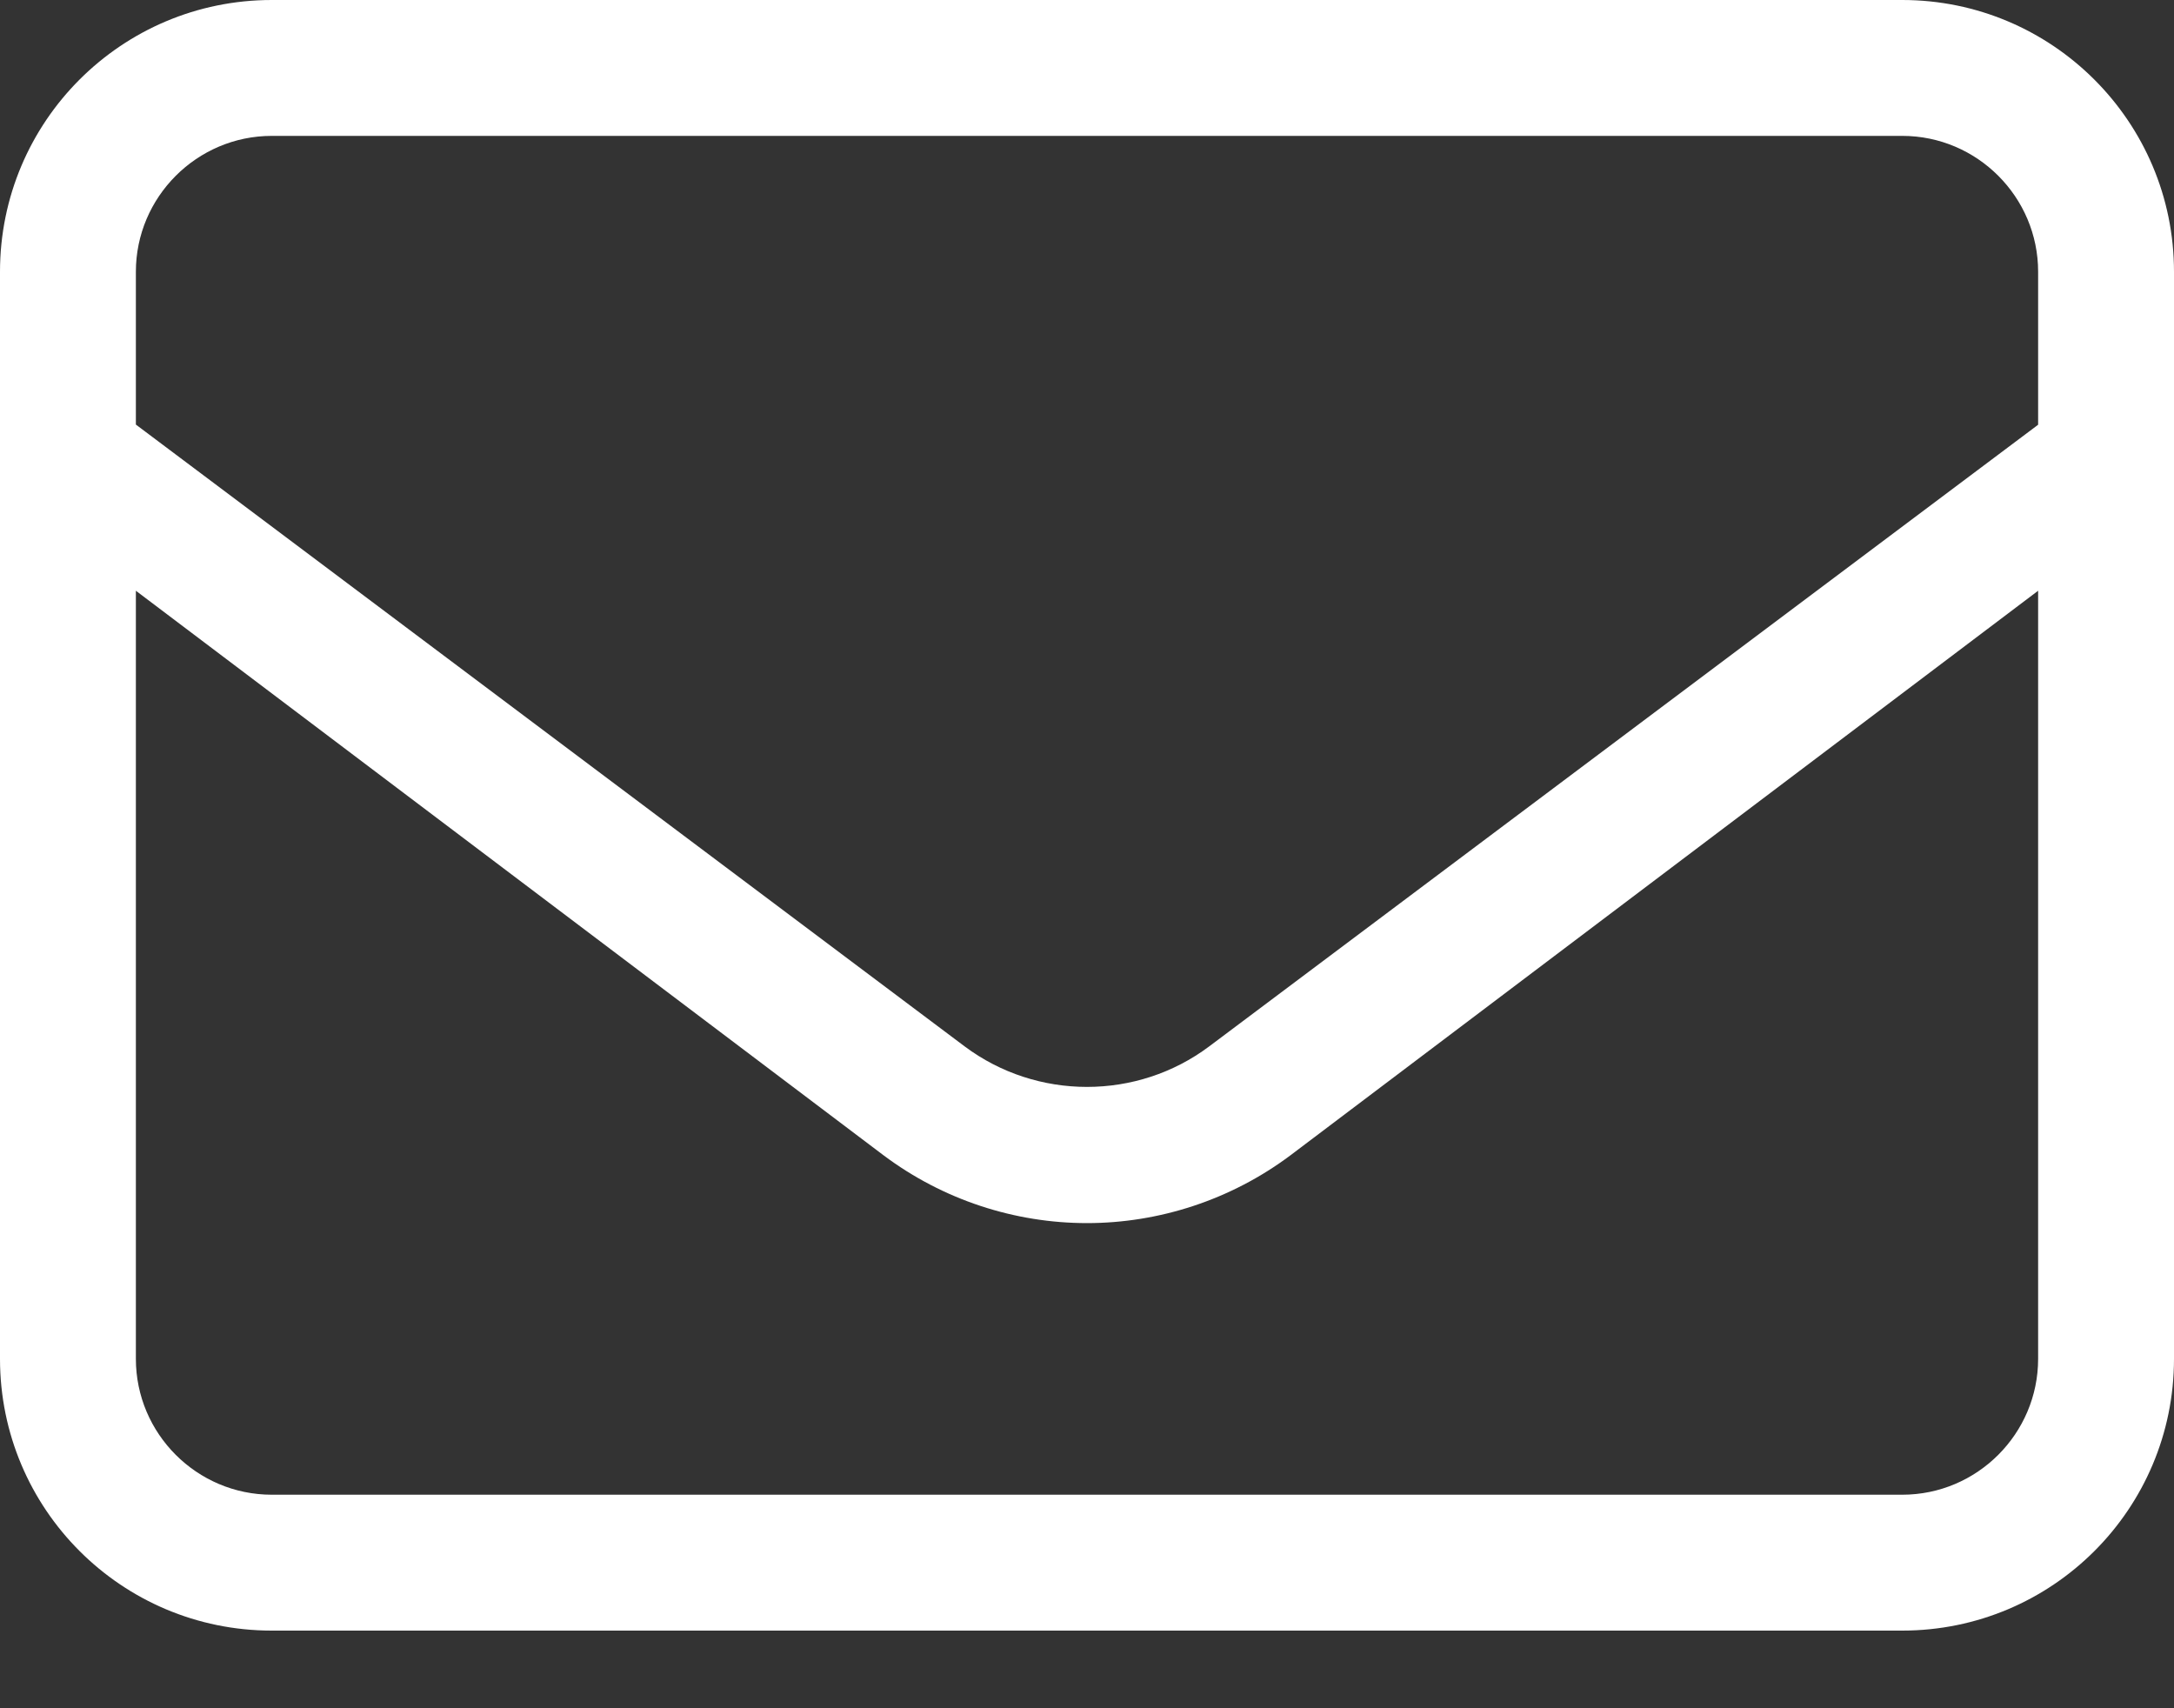 <?xml version="1.0" encoding="UTF-8"?> <svg xmlns="http://www.w3.org/2000/svg" width="14" height="11" viewBox="0 0 14 11" fill="none"><rect x="0" y="0" width="14" height="11" fill="#333333" stroke="none"/><path d="M12.25 0H1.75C0.783 0 0 0.783 0 1.75V8.75C0 9.717 0.783 10.5 1.75 10.5H12.25C13.217 10.5 14 9.717 14 8.75V1.75C14 0.783 13.215 0 12.25 0ZM1.75 0.875H12.25C12.732 0.875 13.125 1.268 13.125 1.75V2.735L7.787 6.738C7.323 7.086 6.677 7.086 6.212 6.738L0.875 2.734V1.75C0.875 1.269 1.268 0.875 1.75 0.875ZM13.125 8.75C13.125 9.232 12.732 9.625 12.25 9.625H1.75C1.268 9.625 0.875 9.232 0.875 8.75V3.804L5.688 7.438C6.074 7.728 6.537 7.876 7 7.876C7.463 7.876 7.927 7.727 8.312 7.438L13.125 3.804V8.75Z" fill="white"></path></svg> 